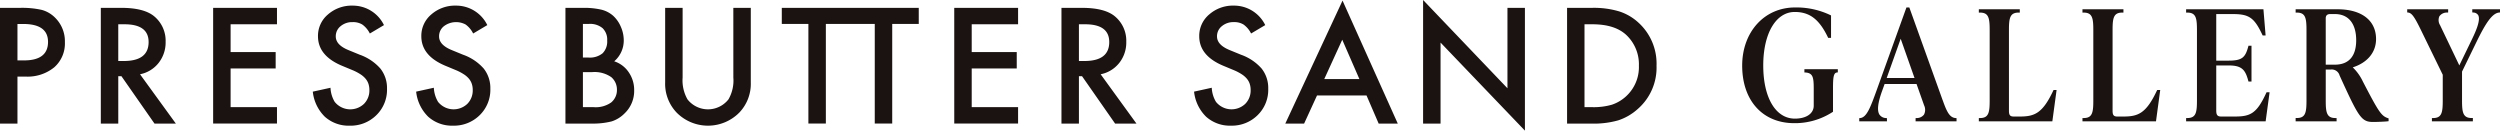 <svg xmlns="http://www.w3.org/2000/svg" xmlns:xlink="http://www.w3.org/1999/xlink" width="472.501" height="24.687" viewBox="0 0 472.501 24.687">
  <defs>
    <clipPath id="clip-path">
      <rect id="長方形_203" data-name="長方形 203" width="472.501" height="24.686" fill="none"/>
    </clipPath>
  </defs>
  <g id="why-start-project__pbs-title" transform="translate(-11.014)">
    <g id="グループ_236" data-name="グループ 236" transform="translate(11.014 0)" clip-path="url(#clip-path)">
      <path id="パス_26" data-name="パス 26" d="M7.89,1.869a16.919,16.919,0,0,0-4.151-.381H0V23.356H3.3V14.475H4.829a7.961,7.961,0,0,0,5.425-1.756,6,6,0,0,0,2.01-4.76,6.234,6.234,0,0,0-1.882-4.646A5.591,5.591,0,0,0,7.89,1.869M4.532,11.416H3.3V4.532h1.09q4.688,0,4.688,3.385,0,3.5-4.547,3.5m25.441.482a6.229,6.229,0,0,0,1.33-4,5.982,5.982,0,0,0-2.124-4.787q-1.925-1.628-6.261-1.627H19.054V23.356h3.3V14.405h.6l6.246,8.951h4.035l-6.77-9.319A5.945,5.945,0,0,0,29.973,11.9m-7.621-.368V4.589h1.177q4.558,0,4.559,3.358,0,3.583-4.688,3.583ZM40.284,1.489H52.35v3.1H43.584V9.843H52.1v3.1H43.584v7.307H52.35v3.1H40.284ZM71.911,12.981a5.926,5.926,0,0,1,1.234,3.8,6.686,6.686,0,0,1-2.013,4.985A6.9,6.9,0,0,1,66.1,23.752a6.723,6.723,0,0,1-4.7-1.686,7.762,7.762,0,0,1-2.28-4.745l3.343-.734a5.683,5.683,0,0,0,.794,2.663,3.769,3.769,0,0,0,5.536.381,3.579,3.579,0,0,0,1.021-2.621,3.656,3.656,0,0,0-.178-1.167,2.978,2.978,0,0,0-.551-.977,4.389,4.389,0,0,0-.972-.836,9.452,9.452,0,0,0-1.414-.744l-2.112-.878Q60.1,10.509,60.1,6.854a5.259,5.259,0,0,1,1.882-4.119,6.8,6.8,0,0,1,4.688-1.671,6.539,6.539,0,0,1,5.9,3.682L69.9,6.332a4.594,4.594,0,0,0-1.432-1.7,3.337,3.337,0,0,0-1.825-.452,3.38,3.38,0,0,0-2.282.779,2.416,2.416,0,0,0-.9,1.926q0,1.6,2.379,2.576l2.181.893a9.327,9.327,0,0,1,3.894,2.628m19.526,0a5.926,5.926,0,0,1,1.234,3.8,6.686,6.686,0,0,1-2.013,4.985,6.9,6.9,0,0,1-5.027,1.983,6.717,6.717,0,0,1-4.7-1.686,7.764,7.764,0,0,1-2.282-4.745l3.343-.734a5.683,5.683,0,0,0,.794,2.663,3.769,3.769,0,0,0,5.536.381,3.579,3.579,0,0,0,1.021-2.621,3.656,3.656,0,0,0-.178-1.167,2.978,2.978,0,0,0-.551-.977,4.389,4.389,0,0,0-.972-.836,9.452,9.452,0,0,0-1.414-.744l-2.112-.878q-4.488-1.9-4.488-5.553a5.259,5.259,0,0,1,1.882-4.119A6.8,6.8,0,0,1,86.2,1.063a6.539,6.539,0,0,1,5.9,3.682L89.426,6.332A4.593,4.593,0,0,0,88,4.631a3.806,3.806,0,0,0-4.107.326,2.411,2.411,0,0,0-.907,1.926q0,1.6,2.379,2.576l2.181.893a9.327,9.327,0,0,1,3.894,2.628m24.649-1.395a5.172,5.172,0,0,0,1.8-3.981,6.3,6.3,0,0,0-.554-2.549,5.918,5.918,0,0,0-1.459-2.082,5.25,5.25,0,0,0-2.223-1.147,14.349,14.349,0,0,0-3.5-.339h-3.284V23.356h5a14.335,14.335,0,0,0,3.726-.41,5.973,5.973,0,0,0,2.45-1.516,5.836,5.836,0,0,0,1.812-4.334,5.87,5.87,0,0,0-1.021-3.427,5.274,5.274,0,0,0-2.747-2.082m-5.919-7.069h1.162a3.661,3.661,0,0,1,2.549.8,3.011,3.011,0,0,1,.878,2.344,3.161,3.161,0,0,1-.858,2.4,3.8,3.8,0,0,1-2.7.813h-1.034Zm5.326,14.858a5.064,5.064,0,0,1-3.286.878h-2.04V13.639h1.671a5.5,5.5,0,0,1,3.7.949,3.089,3.089,0,0,1,1.061,2.379,3.032,3.032,0,0,1-1.1,2.408M138.6,1.489h3.3V15.565a7.88,7.88,0,0,1-2.151,5.694,8.328,8.328,0,0,1-11.883,0,7.88,7.88,0,0,1-2.151-5.694V1.489h3.3V14.66a7.246,7.246,0,0,0,.92,4.119,4.923,4.923,0,0,0,7.747,0,7.119,7.119,0,0,0,.922-4.119Zm35.044,0V4.522h-5.014V23.354h-3.3V4.522h-9.243V23.354h-3.3V4.522h-5.027V1.489Zm6.708,0h12.066v3.1h-8.765V9.843h8.511v3.1h-8.511v7.307h8.765v3.1H180.356ZM211.536,11.9a6.215,6.215,0,0,0,1.33-4,5.982,5.982,0,0,0-2.124-4.787q-1.925-1.628-6.258-1.627h-3.867V23.356h3.3V14.405h.593l6.246,8.951h4.035l-6.768-9.319a5.939,5.939,0,0,0,3.511-2.139m-7.618-.368V4.589h1.174q4.558,0,4.559,3.358,0,3.583-4.686,3.583Zm34.55,1.451a5.925,5.925,0,0,1,1.231,3.8,6.684,6.684,0,0,1-2.01,4.985,6.9,6.9,0,0,1-5.027,1.983,6.723,6.723,0,0,1-4.7-1.686,7.762,7.762,0,0,1-2.28-4.745l3.343-.734a5.684,5.684,0,0,0,.794,2.663,3.769,3.769,0,0,0,5.536.381,3.577,3.577,0,0,0,1.019-2.621,3.657,3.657,0,0,0-.176-1.167,2.978,2.978,0,0,0-.551-.977,4.389,4.389,0,0,0-.972-.836,9.366,9.366,0,0,0-1.417-.744l-2.109-.878q-4.488-1.9-4.49-5.553a5.261,5.261,0,0,1,1.884-4.119,6.8,6.8,0,0,1,4.688-1.671,6.539,6.539,0,0,1,5.9,3.682l-2.675,1.587a4.572,4.572,0,0,0-1.432-1.7,3.337,3.337,0,0,0-1.825-.452,3.38,3.38,0,0,0-2.282.779,2.416,2.416,0,0,0-.9,1.926q0,1.6,2.379,2.576l2.181.893a9.327,9.327,0,0,1,3.894,2.628m4.453,10.375h3.556l2.436-5.311h9.361l2.292,5.311h3.612L253.74.114Zm7.363-8.414,3.4-7.435,3.242,7.435ZM284.91,1.489h3.3v23.2L272.265,8.046v15.31h-3.3V0L284.91,16.685ZM309.7,4.307a9.743,9.743,0,0,0-3.724-2.168,16.684,16.684,0,0,0-5.212-.65h-4.587V23.356h4.53a16.875,16.875,0,0,0,5.141-.611,10.289,10.289,0,0,0,3.711-2.166,10.364,10.364,0,0,0,3.526-8.157A10.457,10.457,0,0,0,309.7,4.307m-2.379,13.906a7.461,7.461,0,0,1-2.663,1.573,12.4,12.4,0,0,1-3.7.467h-1.486V4.589h1.486q4.221,0,6.389,2a7.606,7.606,0,0,1,2.406,5.835,7.471,7.471,0,0,1-2.436,5.791m33.716-5.131h6.315v.593l-.193.027c-.645.089-.717,1.063-.717,3.108v4.307l-.1.067a13.045,13.045,0,0,1-7.217,2.092c-5.981,0-9.848-4.27-9.848-10.877,0-6.367,4.2-10.991,9.992-10.991a14.869,14.869,0,0,1,6.678,1.446l.124.064V7.163h-.539l-.062-.131c-1.632-3.39-3.444-4.77-6.258-4.77-3.561,0-5.954,4.062-5.954,10.108,0,6.107,2.349,10.051,5.981,10.051,2.164,0,3.561-.959,3.561-2.45v-3.16c0-2.173-.133-3-1.553-3.108l-.21-.012Zm26.145,5.9L360.918,1.56l-.052-.151h-.546l-5.6,15.555c-1.224,3.41-1.919,5.195-3.12,5.348l-.2.025v.6h5.235v-.6l-.2-.025a1.538,1.538,0,0,1-1.224-.663c-.462-.742-.309-2.171.47-4.359l.514-1.419h6.031l1.429,4.038a1.977,1.977,0,0,1-.017,1.748,1.709,1.709,0,0,1-1.382.655l-.208.015v.606h7.739v-.6l-.2-.02c-1.085-.106-1.617-1.11-2.4-3.326m-5.343-4.25h-5.254l2.641-7.413Zm26.281,2.275h.571l-.8,5.922H374V22.31h.227c1.644,0,1.822-1.061,1.822-3.306V5.68c0-2.248-.178-3.3-1.822-3.3H374V1.753h7.742v.626h-.225c-1.644,0-1.825,1.053-1.825,3.3V20.943c0,.811.223,1.081.883,1.081H381.8c2.787,0,4.273-.675,6.258-4.878Zm19.588,0h.571l-.8,5.922H393.588V22.31h.228c1.642,0,1.822-1.061,1.822-3.306V5.68c0-2.248-.18-3.3-1.822-3.3h-.228V1.753h7.742v.626H401.1c-1.644,0-1.822,1.053-1.822,3.3V20.943c0,.811.223,1.081.883,1.081h1.226c2.787,0,4.27-.675,6.258-4.878Zm20.668.428h.574l-.747,5.494H413.176V22.31h.225c1.644,0,1.825-1.061,1.825-3.306V5.68c0-2.248-.18-3.3-1.825-3.3h-.225V1.753h14.613L428.2,6.7h-.559l-.062-.131c-1.513-3.217-2.5-3.909-5.546-3.909h-3.162v8.8h2.364c2.554,0,3.135-.628,3.684-2.651l.044-.168h.569v6.775h-.569l-.044-.168c-.551-2.03-1.184-2.878-3.684-2.878h-2.364v8.54c0,.821.237,1.113.912,1.113h2.648c2.925,0,4.119-.613,5.887-4.451Zm18.25-1.926a9.129,9.129,0,0,0-1.961-2.782c2.767-.878,4.406-2.848,4.406-5.343,0-3.528-2.725-5.635-7.287-5.635h-7.912v.626h.225c1.644,0,1.825,1.053,1.825,3.3V19c0,2.245-.18,3.306-1.825,3.306h-.225v.623h7.739V22.31h-.225c-1.644,0-1.825-1.061-1.825-3.306V13.142h.942a1.534,1.534,0,0,1,1.674,1.118c3.551,7.791,4.092,8.79,6.3,8.79.811,0,2.272-.059,2.762-.119l.2-.025v-.532l-.153-.052c-1.254-.42-1.8-1.33-4.656-6.81M439.564,3.459c0-.537.279-.8.858-.8h.883c2.552,0,4.016,1.8,4.016,4.953,0,3.017-1.4,4.611-4.045,4.611h-1.711Zm27.7-1.706H472.5v.6l-.2.022c-1.335.153-2.579,2.168-4.154,5.368l-2.821,5.788V19c0,2.245.178,3.306,1.822,3.306h.227v.623h-7.742V22.31h.227c1.642,0,1.822-1.061,1.822-3.306V14.131l-4.1-8.407c-1.167-2.389-1.706-3.254-2.418-3.35l-.2-.027V1.753h7.739v.608l-.208.012a1.721,1.721,0,0,0-1.451.707,1.8,1.8,0,0,0,.129,1.676l3.642,7.606,2.413-4.987c.729-1.5,1.644-3.6,1.157-4.5a1.11,1.11,0,0,0-.925-.507l-.2-.022Z" transform="translate(0 0)" fill="#1a1311"/>
    </g>
  </g>
</svg>
